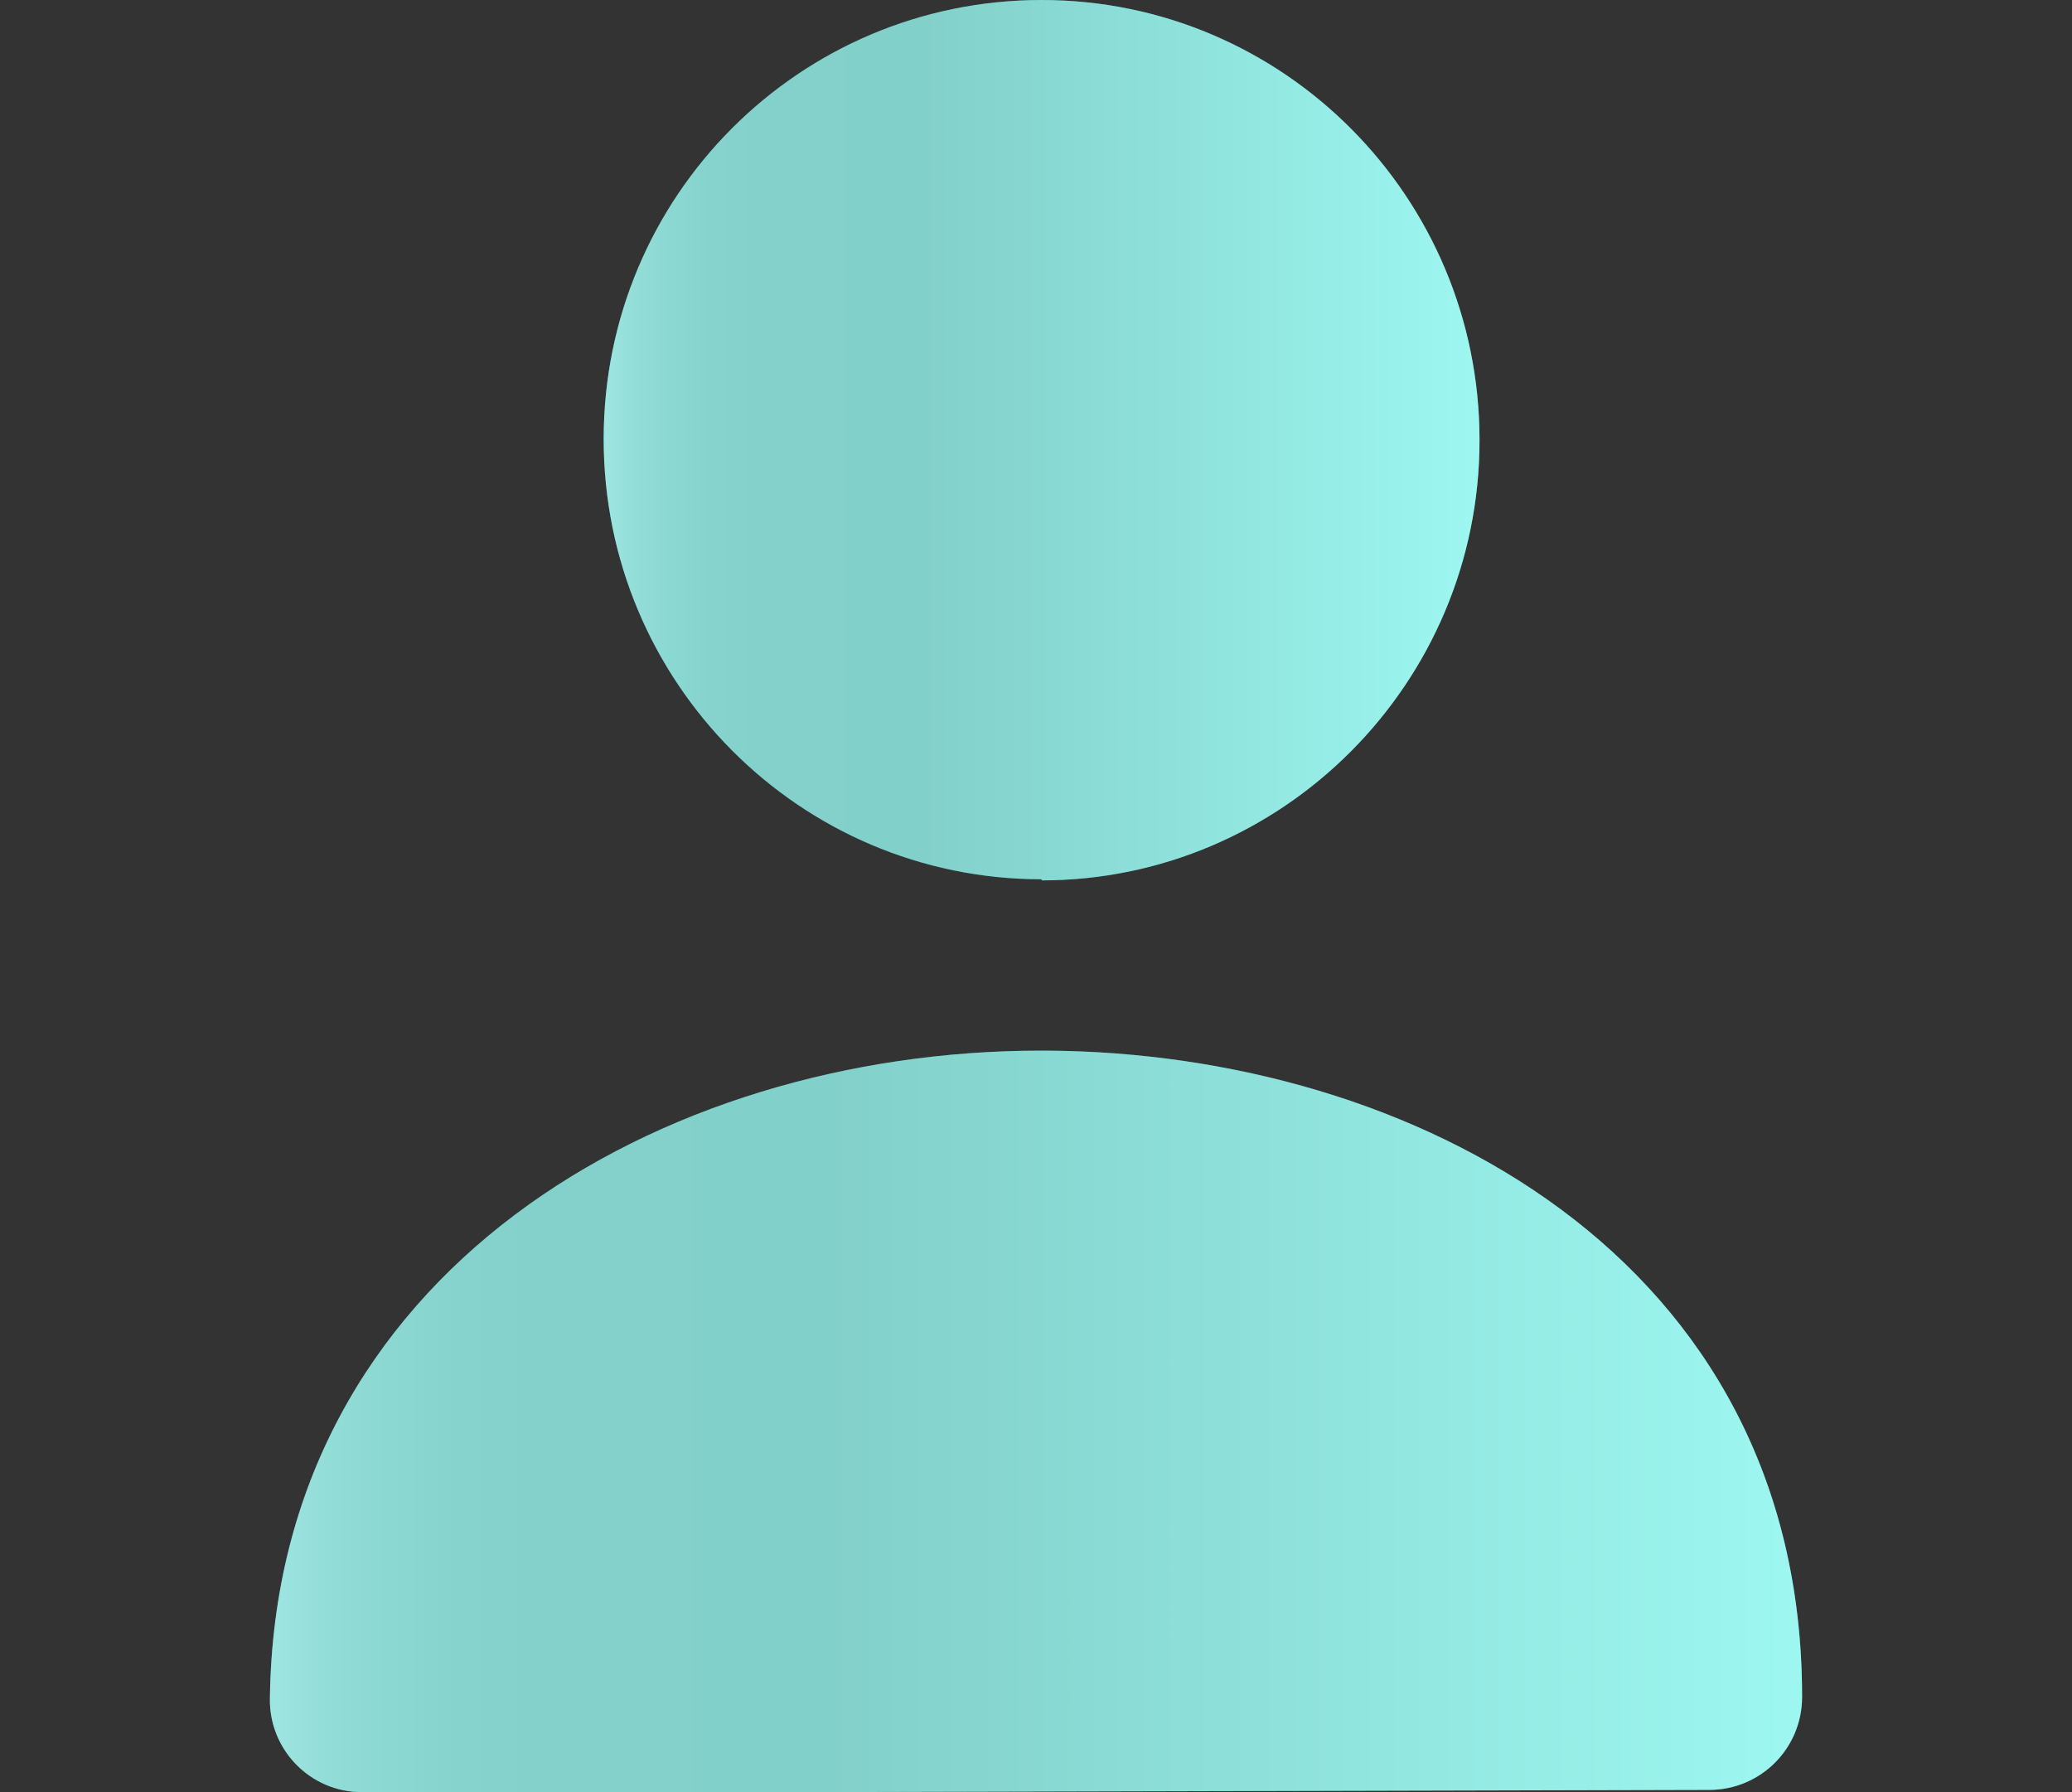 <?xml version="1.0" encoding="UTF-8"?>
<svg xmlns="http://www.w3.org/2000/svg" xmlns:xlink="http://www.w3.org/1999/xlink" viewBox="0 0 18.5 16">
  <rect x="0" y="0" width="18.5" height="16" fill="#333333" stroke="none"/>
  <defs>
    <style>
      .cls-1 {
        mix-blend-mode: screen;
      }

      .cls-1, .cls-2 {
        isolation: isolate;
      }

      .cls-3 {
        fill: url(#linear-gradient-2);
      }

      .cls-4 {
        fill: url(#linear-gradient);
      }

      .cls-5 {
        fill: #fff;
      }

      .cls-6 {
        opacity: .5;
      }
    </style>
    <linearGradient id="linear-gradient" x1="2.41" y1="12.68" x2="16.09" y2="12.68" gradientUnits="userSpaceOnUse">
      <stop offset="0" stop-color="#3eccc3"/>
      <stop offset=".03" stop-color="#2abdb2"/>
      <stop offset=".07" stop-color="#19b0a4"/>
      <stop offset=".12" stop-color="#0da79b"/>
      <stop offset=".18" stop-color="#06a295"/>
      <stop offset=".37" stop-color="#05a194"/>
      <stop offset="1" stop-color="#3beee2"/>
    </linearGradient>
    <linearGradient id="linear-gradient-2" x1="5.39" y1="3.93" x2="13.21" y2="3.93" xlink:href="#linear-gradient"/>
  </defs>
  <g class="cls-2">
    <g id="Layer_1" data-name="Layer 1">
      <g>
        <g class="cls-1">
          <g id="Layer_1-2" data-name="Layer 1-2">
            <g id="person">
              <path id="_1.2" data-name=" 1.2" class="cls-4" d="M3.24,16h-.01c-.46,0-.83-.38-.82-.84.05-3.8,3.49-5.78,6.88-5.78h.06c3.25.02,6.74,1.84,6.74,5.77,0,.46-.37.83-.83.83s-11.56.03-12.02.03Z"/>
              <path id="_1.1" data-name=" 1.1" class="cls-3" d="M9.3,7.85c-2.16,0-3.91-1.76-3.91-3.93S7.14,0,9.3,0s3.91,1.76,3.91,3.93-1.76,3.93-3.91,3.93h0Z"/>
            </g>
          </g>
        </g>
        <g class="cls-6">
          <g id="Layer_1-2-2" data-name="Layer 1-2">
            <g id="person-2" data-name="person">
              <path id="_1.2-2" data-name=" 1.2" class="cls-5" d="M3.24,16h-.01c-.46,0-.83-.38-.82-.84.05-3.8,3.49-5.78,6.88-5.78h.06c3.25.02,6.74,1.84,6.74,5.77,0,.46-.37.83-.83.83s-11.56.03-12.02.03Z"/>
              <path id="_1.1-2" data-name=" 1.1" class="cls-5" d="M9.3,7.85c-2.16,0-3.91-1.76-3.91-3.93S7.14,0,9.3,0s3.91,1.76,3.91,3.93-1.76,3.93-3.91,3.93h0Z"/>
            </g>
          </g>
        </g>
      </g>
    </g>
  </g>
</svg>